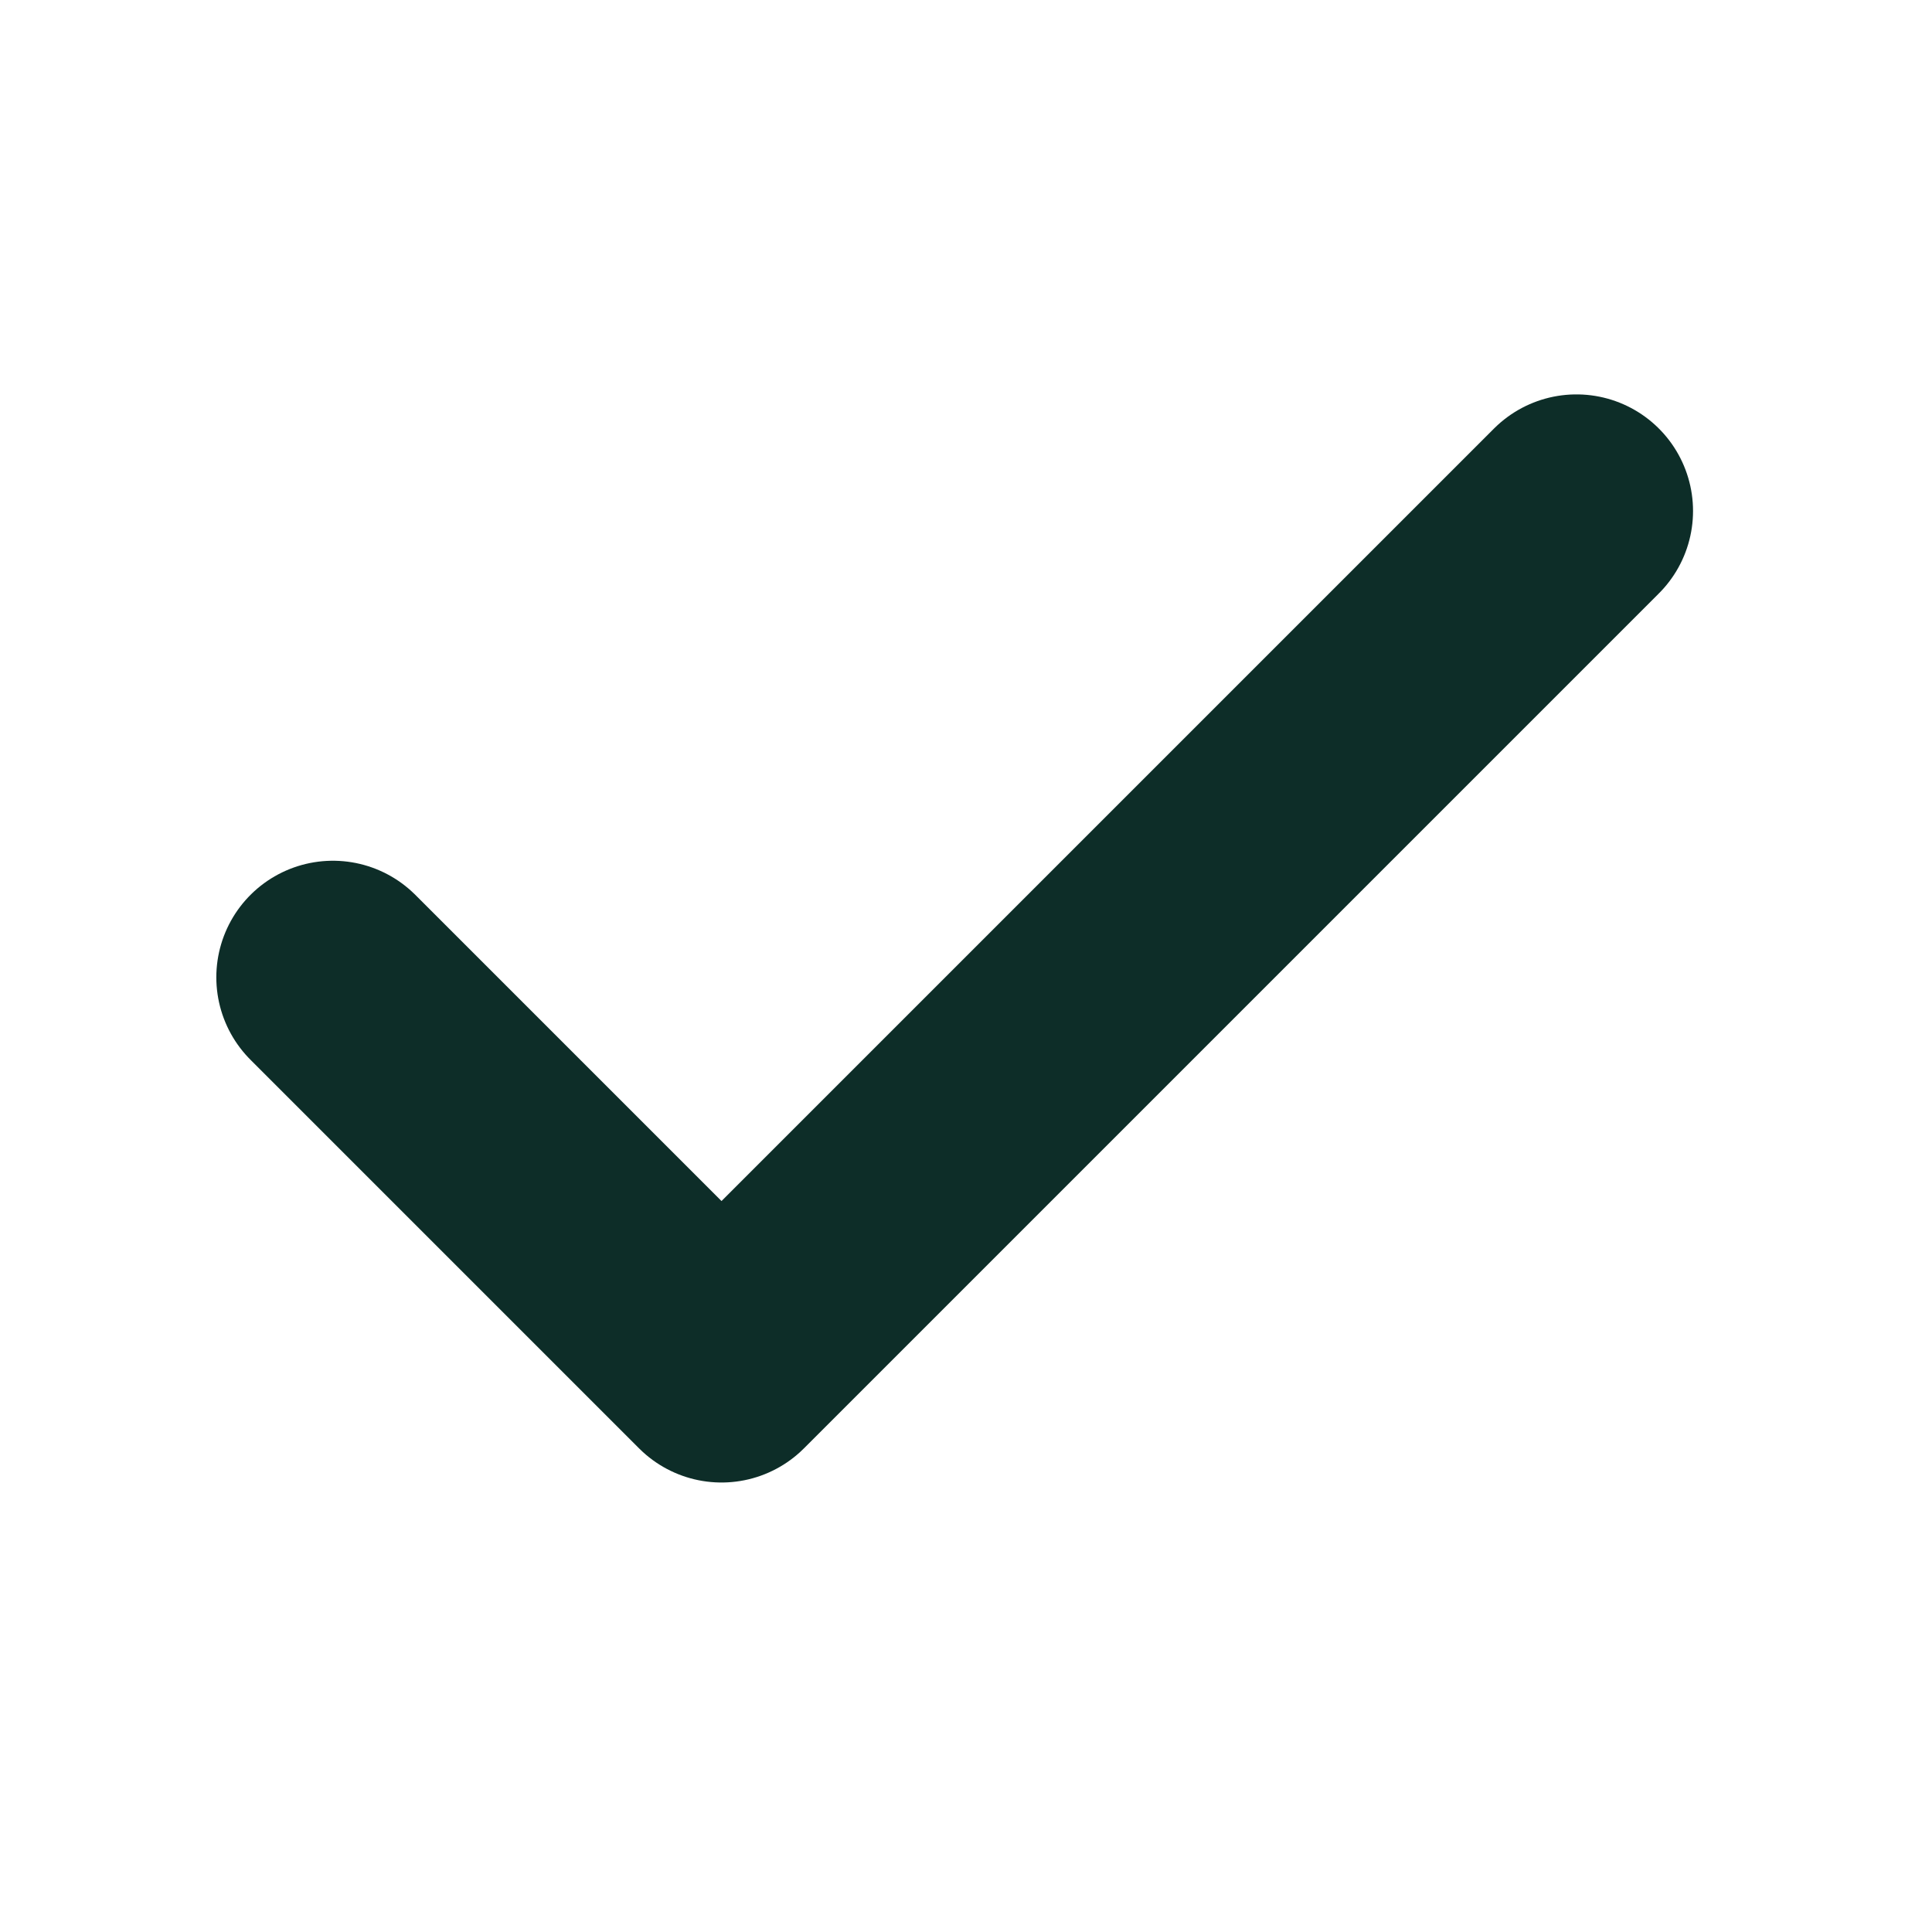<svg width="29" height="29" viewBox="0 0 29 29" fill="none" xmlns="http://www.w3.org/2000/svg">
<path d="M23.663 7.67L10.83 20.503L4.997 14.67" stroke="#0D2D28" stroke-width="3.5" stroke-linecap="round" stroke-linejoin="round"/>
</svg>
